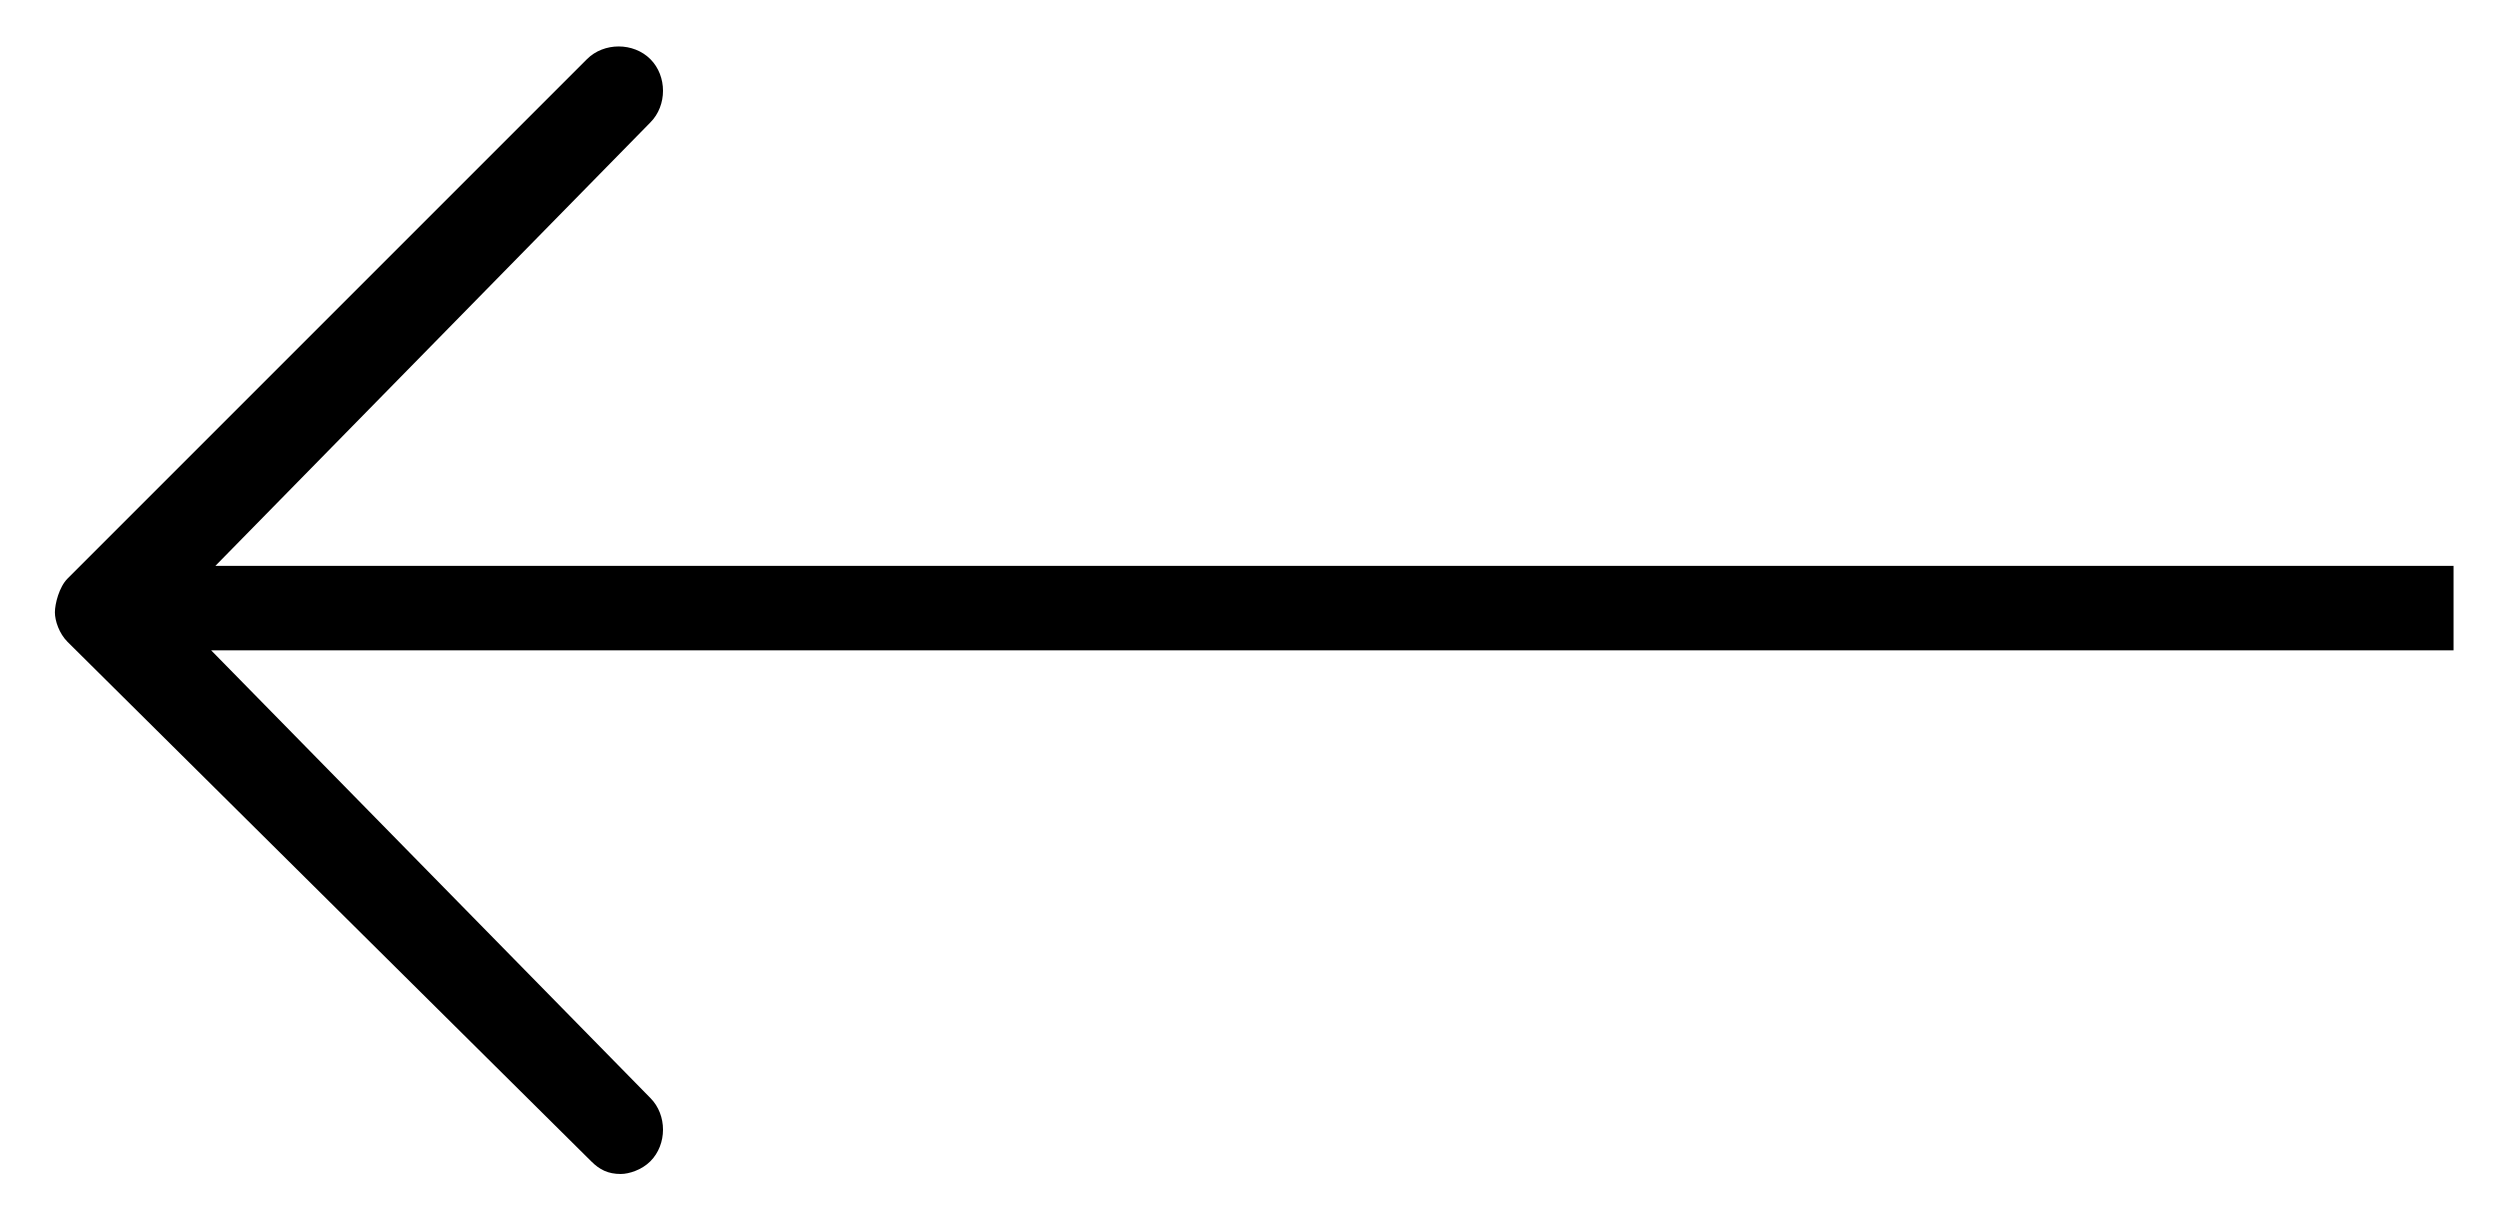 <?xml version="1.0" encoding="utf-8"?>
<!-- Generator: Adobe Illustrator 26.0.0, SVG Export Plug-In . SVG Version: 6.00 Build 0)  -->
<svg version="1.1" id="Layer_1" xmlns="http://www.w3.org/2000/svg" xmlns:xlink="http://www.w3.org/1999/xlink" x="0px" y="0px"
	 viewBox="0 0 59.2 28.8" style="enable-background:new 0 0 59.2 28.8;" xml:space="preserve">
<path d="M1.6,13.7L13.9,1.4C14.3,1,15,1,15.4,1.4c0.4,0.4,0.4,1.1,0,1.5L5.1,13.4h53v2H5L15.4,26c0.4,0.4,0.4,1.1,0,1.5
	c-0.2,0.2-0.5,0.3-0.7,0.3c-0.3,0-0.5-0.1-0.7-0.3L1.6,15.2c-0.2-0.2-0.3-0.5-0.3-0.7S1.4,13.9,1.6,13.7z"/>
</svg>
